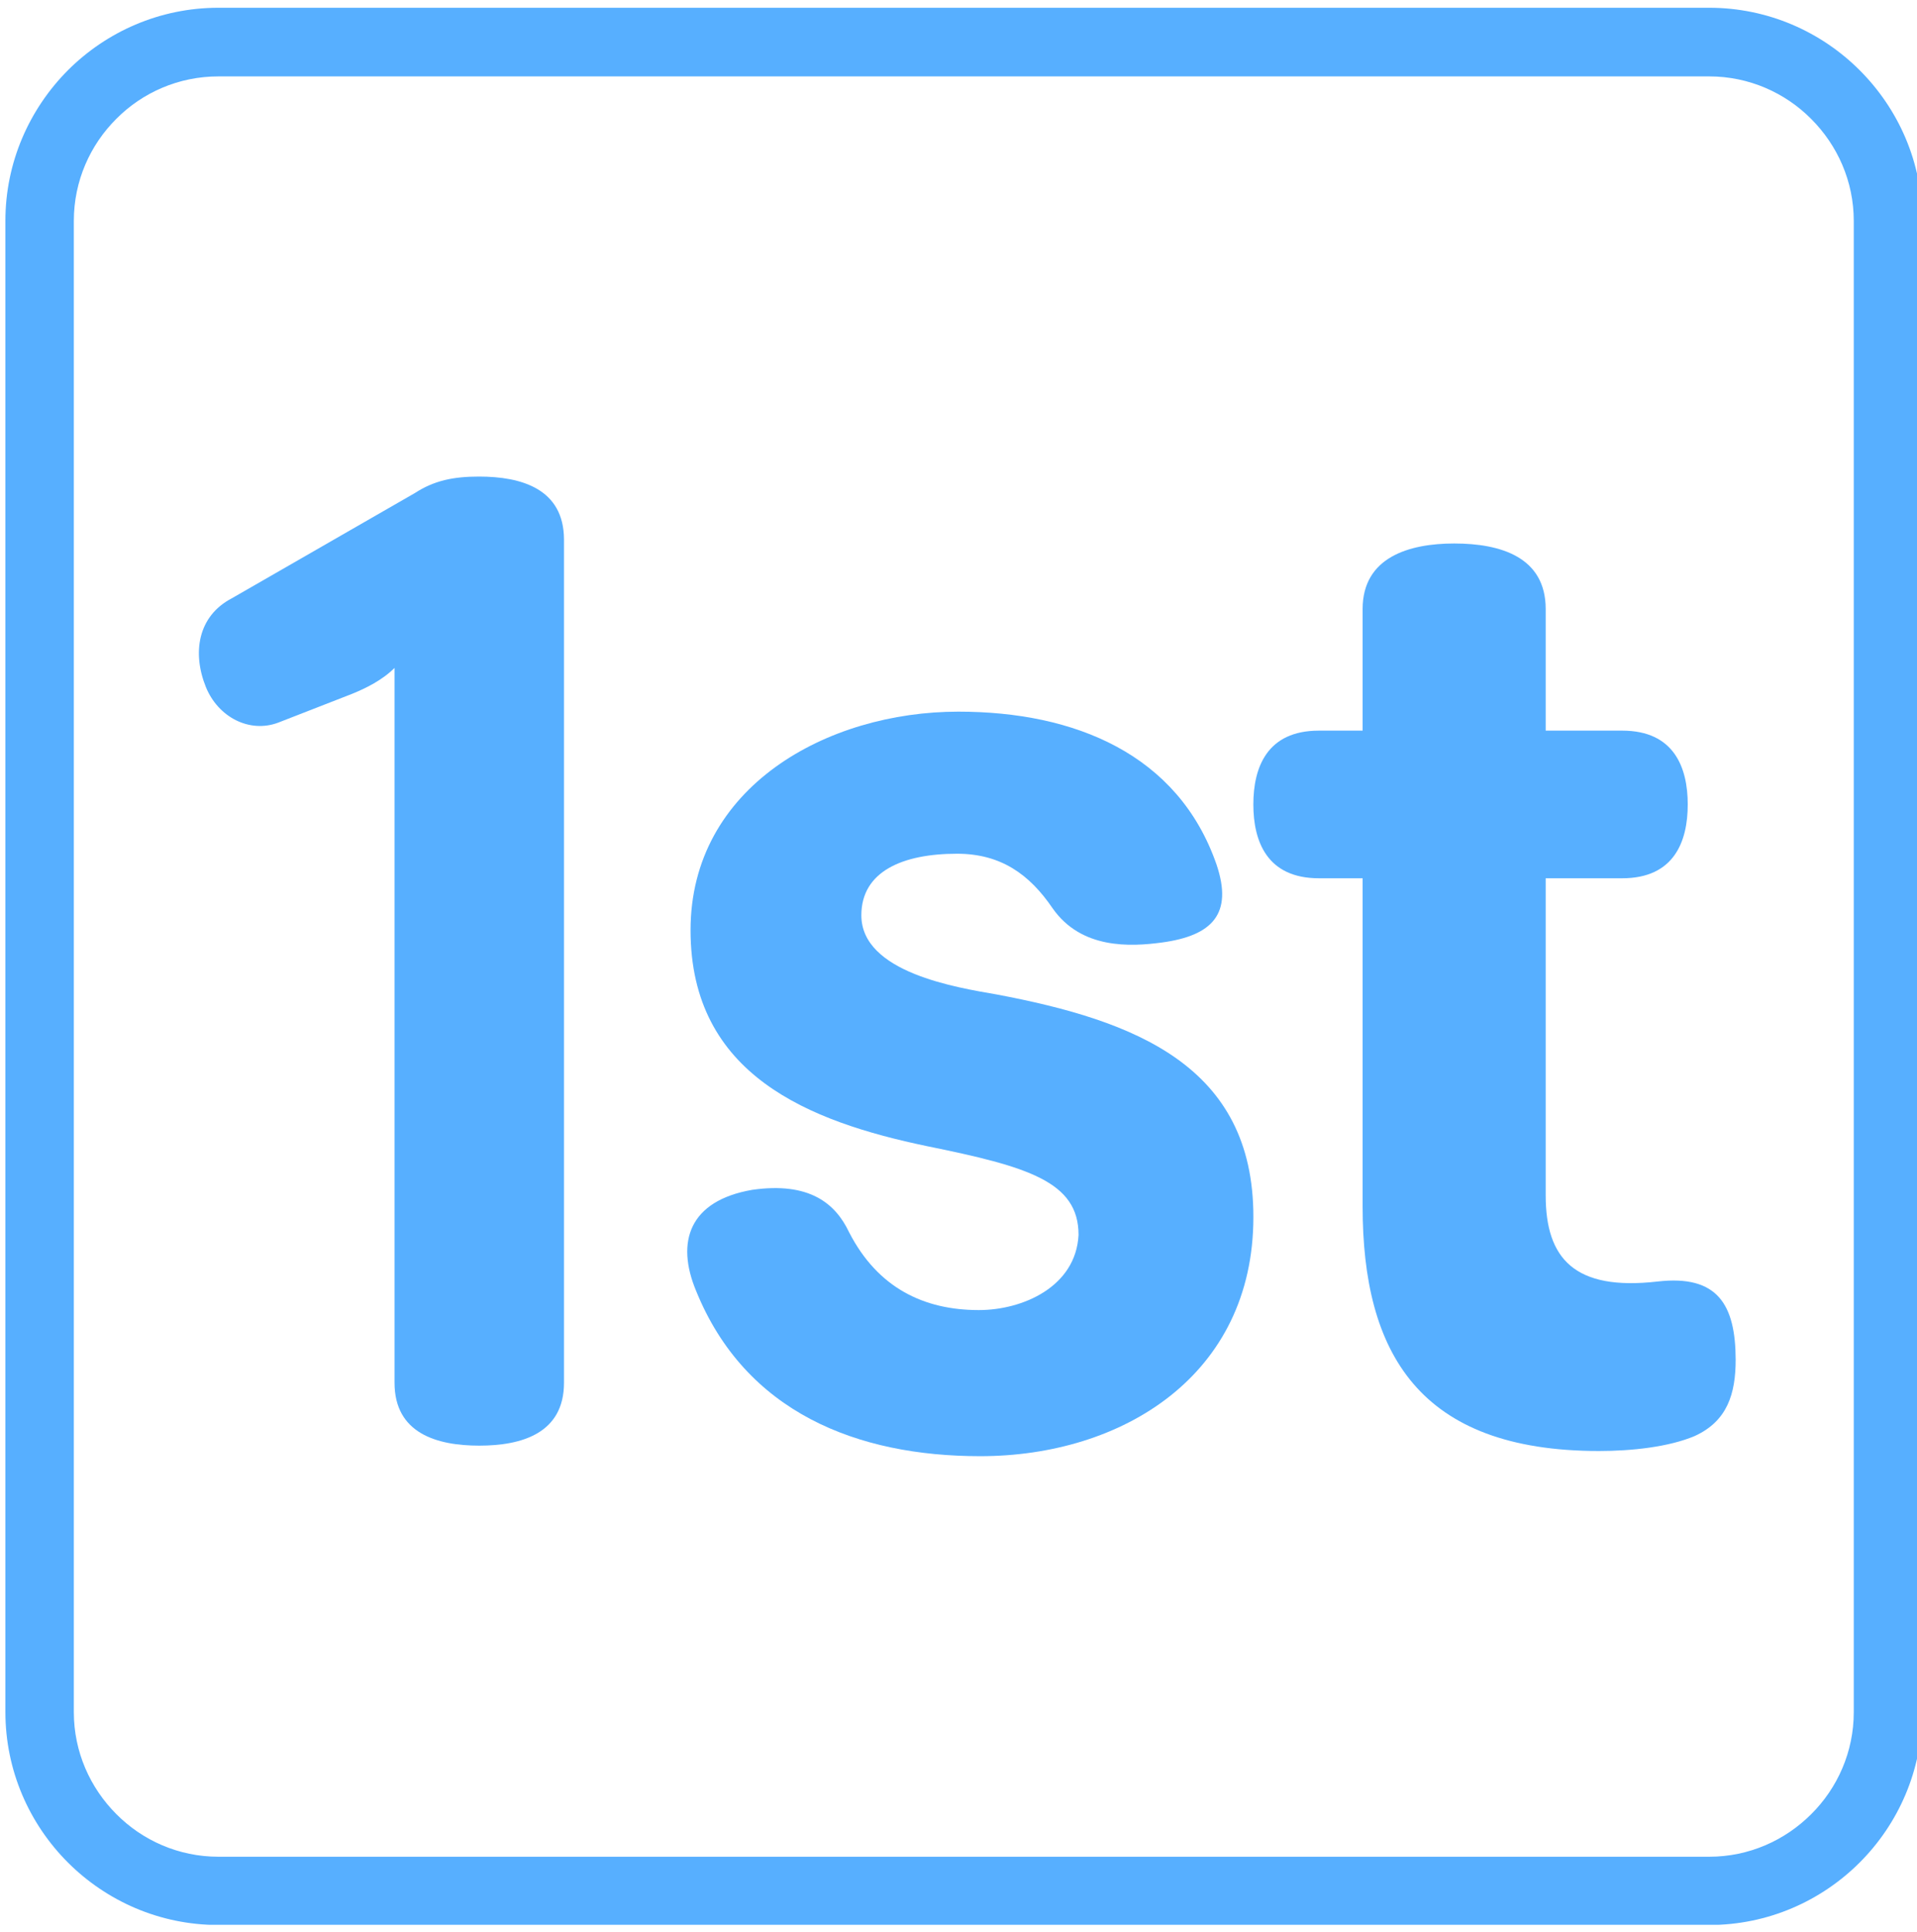 <svg width="130" height="131" viewBox="0 0 130 131" fill="none" xmlns="http://www.w3.org/2000/svg">
<g clip-path="url(#clip0)">
<path d="M126.115 4.764C123.502 2.151 119.888 0.526 115.91 0.526H14.809C10.831 0.526 7.217 2.151 4.604 4.764C1.991 7.39 0.366 11.004 0.366 14.969V116.07C0.366 120.048 1.991 123.662 4.604 126.275C7.217 128.888 10.831 130.513 14.809 130.513H115.91C119.888 130.513 123.502 128.888 126.115 126.275C128.728 123.662 130.353 120.048 130.353 116.07V14.969C130.366 11.004 128.741 7.39 126.115 4.764ZM125.712 116.083C125.712 118.774 124.607 121.231 122.826 122.999C121.045 124.78 118.601 125.885 115.91 125.885H14.809C12.118 125.885 9.661 124.78 7.893 122.999C6.112 121.218 5.007 118.774 5.007 116.083V14.969C5.007 12.278 6.112 9.821 7.893 8.053C9.661 6.272 12.118 5.18 14.809 5.18H115.91C118.601 5.18 121.058 6.285 122.826 8.066C124.607 9.847 125.712 12.291 125.712 14.982V116.083Z" fill="#57AFFF"/>
<path d="M32.488 32.311C30.733 32.311 29.433 32.584 28.133 33.429L15.718 40.566C13.404 41.775 13.027 44.271 13.963 46.585C14.795 48.626 16.927 49.731 18.877 48.99L23.882 47.04C24.805 46.663 25.923 46.117 26.755 45.285V93.749C26.755 97.181 29.628 98.013 32.501 98.013C35.374 98.013 38.247 97.181 38.247 93.749V36.575C38.234 33.143 35.361 32.311 32.488 32.311Z" fill="#57AFFF"/>
<path d="M67.59 67.424C64.899 66.956 58.412 65.942 58.412 62.055C58.412 59.091 61.194 57.882 64.899 57.882C67.863 57.882 69.813 59.273 71.386 61.587C73.336 64.369 76.664 64.187 78.796 63.901C82.228 63.433 83.619 61.951 82.501 58.623C79.901 51.122 72.868 48.249 64.99 48.249C56.098 48.249 46.829 53.345 46.829 63.069C46.829 72.897 54.889 76.043 62.858 77.707C69.709 79.098 73.141 80.112 73.141 83.726C72.959 87.249 69.345 88.822 66.381 88.822C62.676 88.822 59.53 87.34 57.58 83.544C56.657 81.594 54.889 80.112 51.002 80.671C46.738 81.412 45.815 84.194 47.206 87.522C50.547 95.764 58.139 98.728 66.472 98.728C76.105 98.728 84.997 93.255 84.997 82.517C85.01 72.247 76.95 69.192 67.59 67.424Z" fill="#57AFFF"/>
<path d="M112.412 86.885C106.757 87.535 104.82 85.312 104.82 81.048V59.546H110.007C113.53 59.546 114.453 57.05 114.453 54.541C114.453 52.045 113.53 49.536 110.007 49.536H104.82V41.294C104.82 37.771 101.765 36.848 98.619 36.848C95.564 36.848 92.405 37.771 92.405 41.294V49.536H89.441C85.918 49.536 84.995 52.032 84.995 54.541C84.995 57.037 85.918 59.546 89.441 59.546H92.405V81.789C92.405 91.708 96.201 98.377 108.434 98.377C110.657 98.377 113.166 98.104 114.921 97.363C117.144 96.349 117.703 94.49 117.703 92.176C117.69 88.458 116.481 86.417 112.412 86.885Z" fill="#57AFFF"/>
</g>
<defs>
<clipPath id="clip0">
<rect width="130" height="130" fill="white" transform="translate(0 0.5)"/>
</clipPath>
</defs>
</svg>
